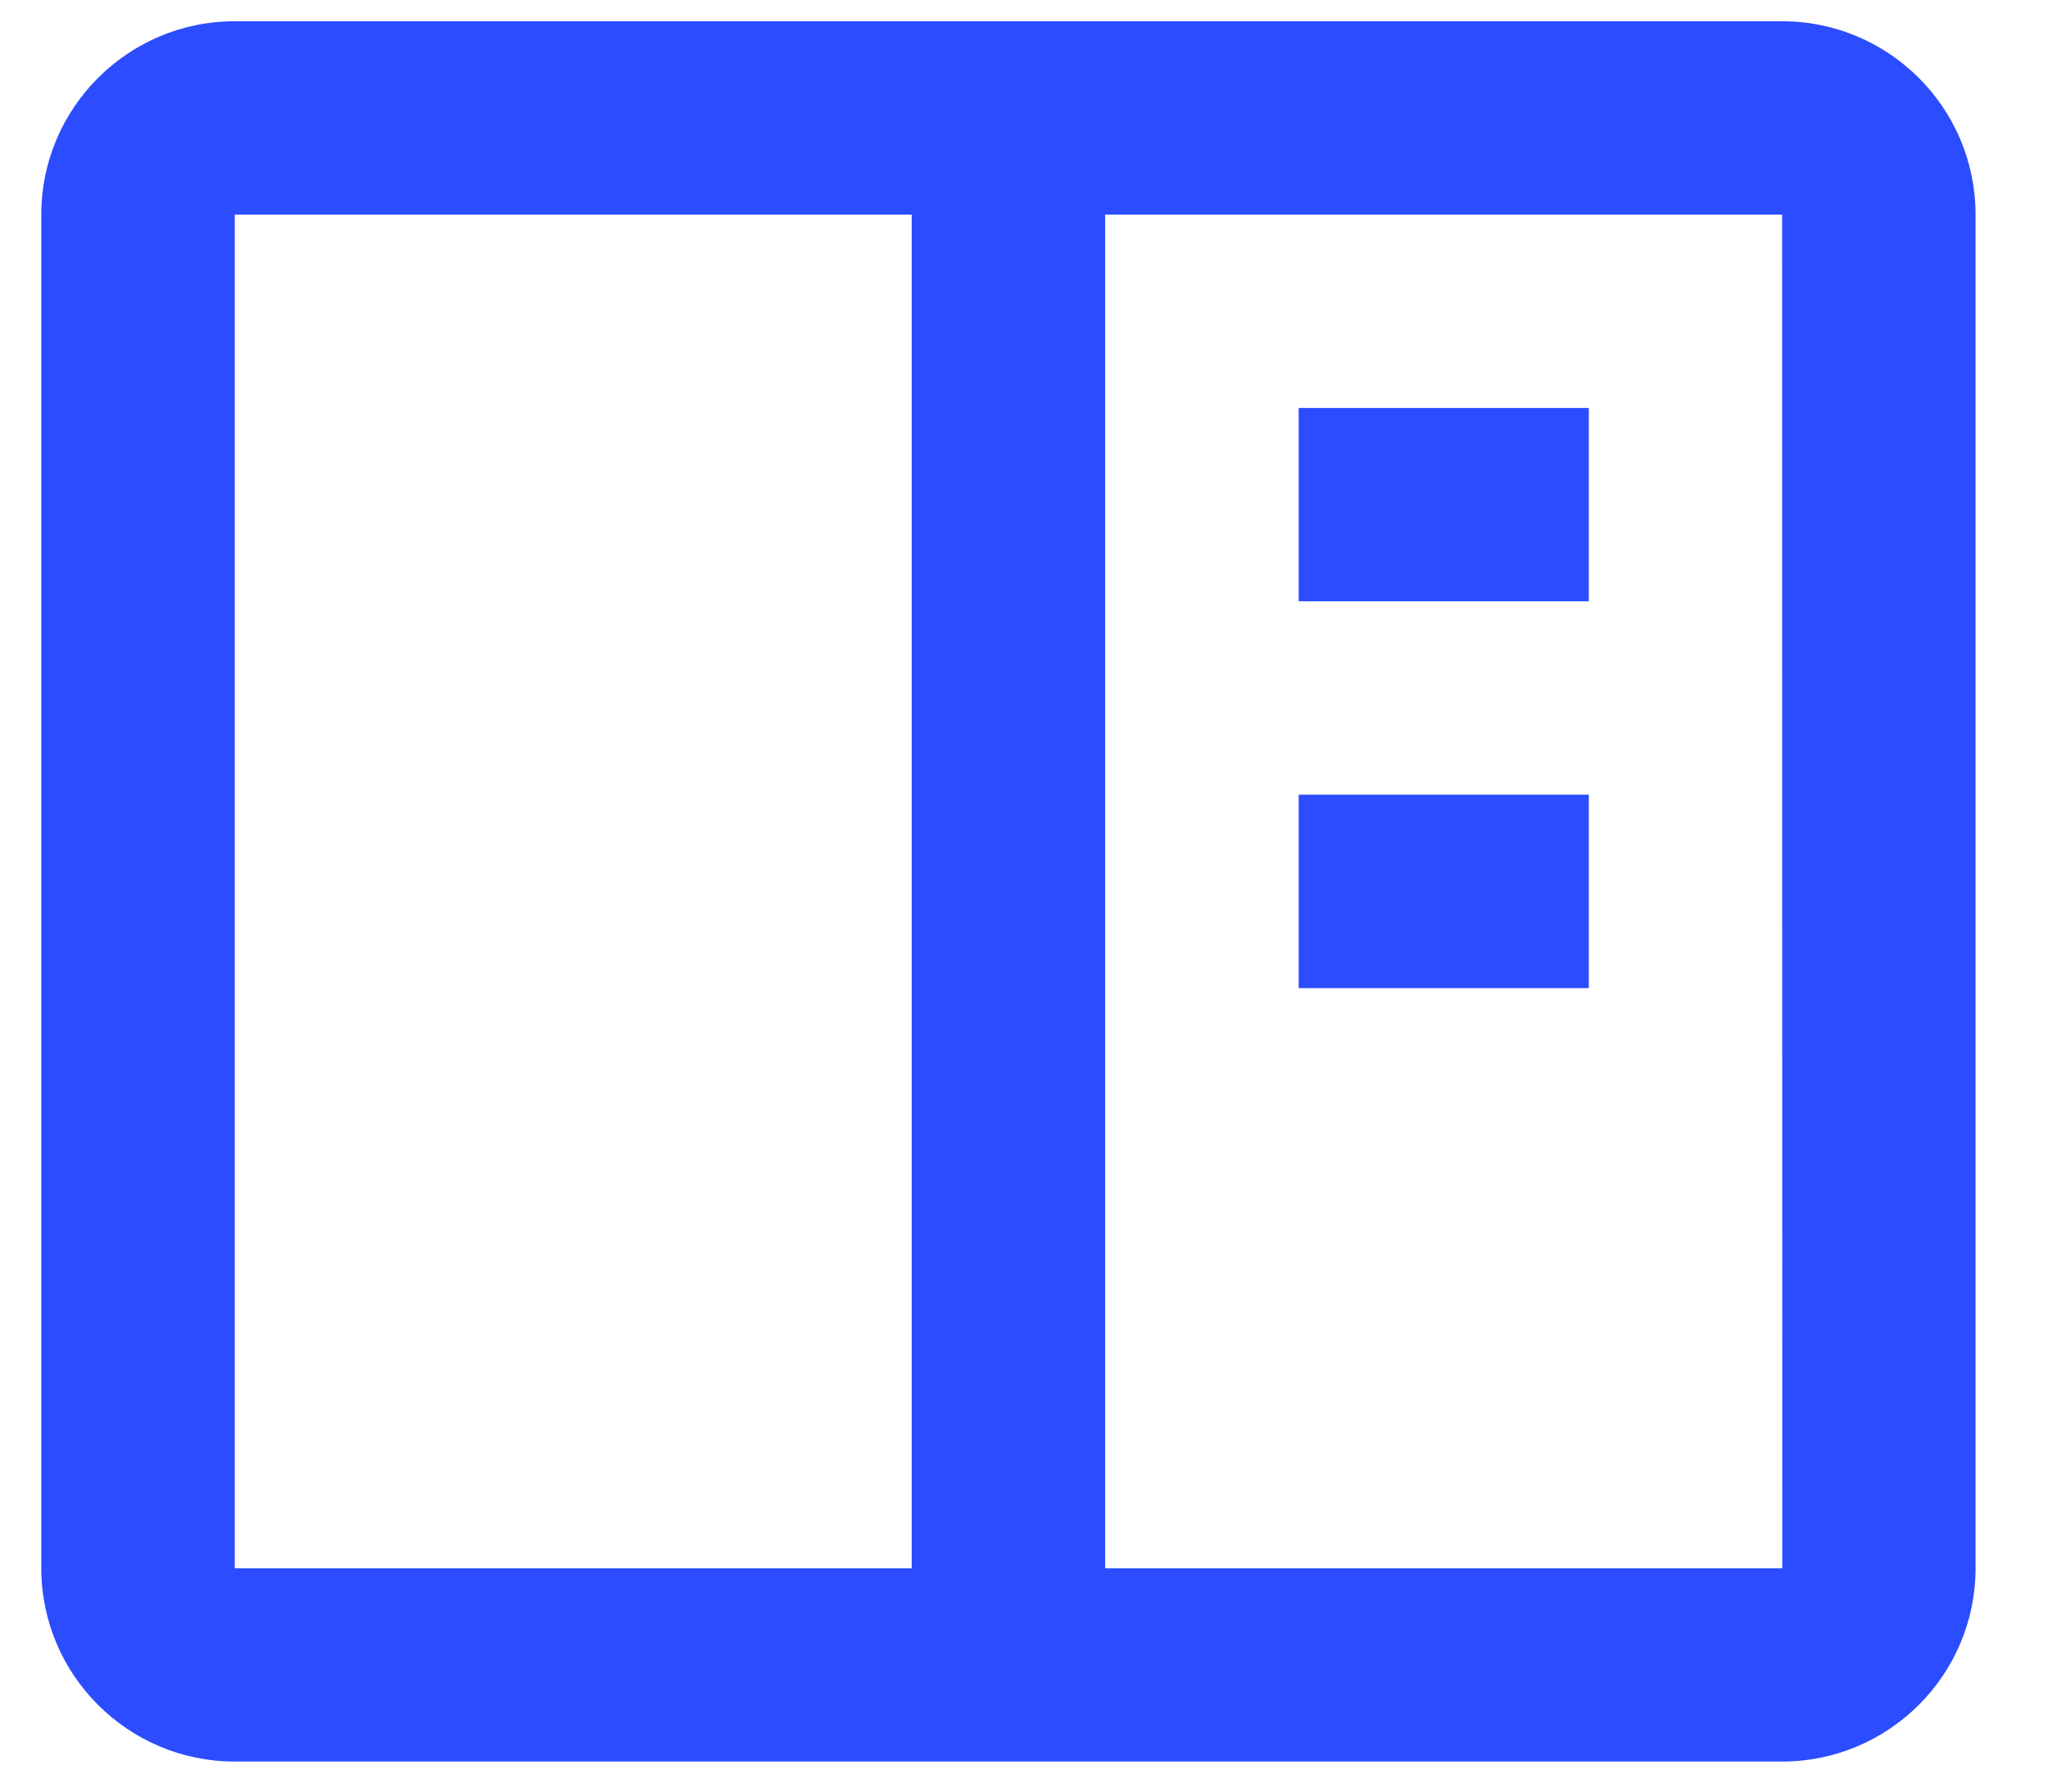 <svg width="24" height="21" viewBox="0 0 24 21" fill="none" xmlns="http://www.w3.org/2000/svg">
<path d="M20.884 0.249H2.751C1.501 0.249 0.484 1.265 0.484 2.515V18.382C0.484 19.632 1.501 20.648 2.751 20.648H20.884C22.134 20.648 23.151 19.632 23.151 18.382V2.515C23.151 1.265 22.134 0.249 20.884 0.249ZM2.751 18.382V2.515H10.684V18.382H2.751ZM12.951 18.382V2.515H20.884L20.886 18.382H12.951Z" fill="#2B4DFF"/>
<path d="M15.219 4.782H18.619V7.048H15.219V4.782ZM15.219 9.315H18.619V11.582H15.219V9.315Z" fill="#2B4DFF"/>
</svg>
